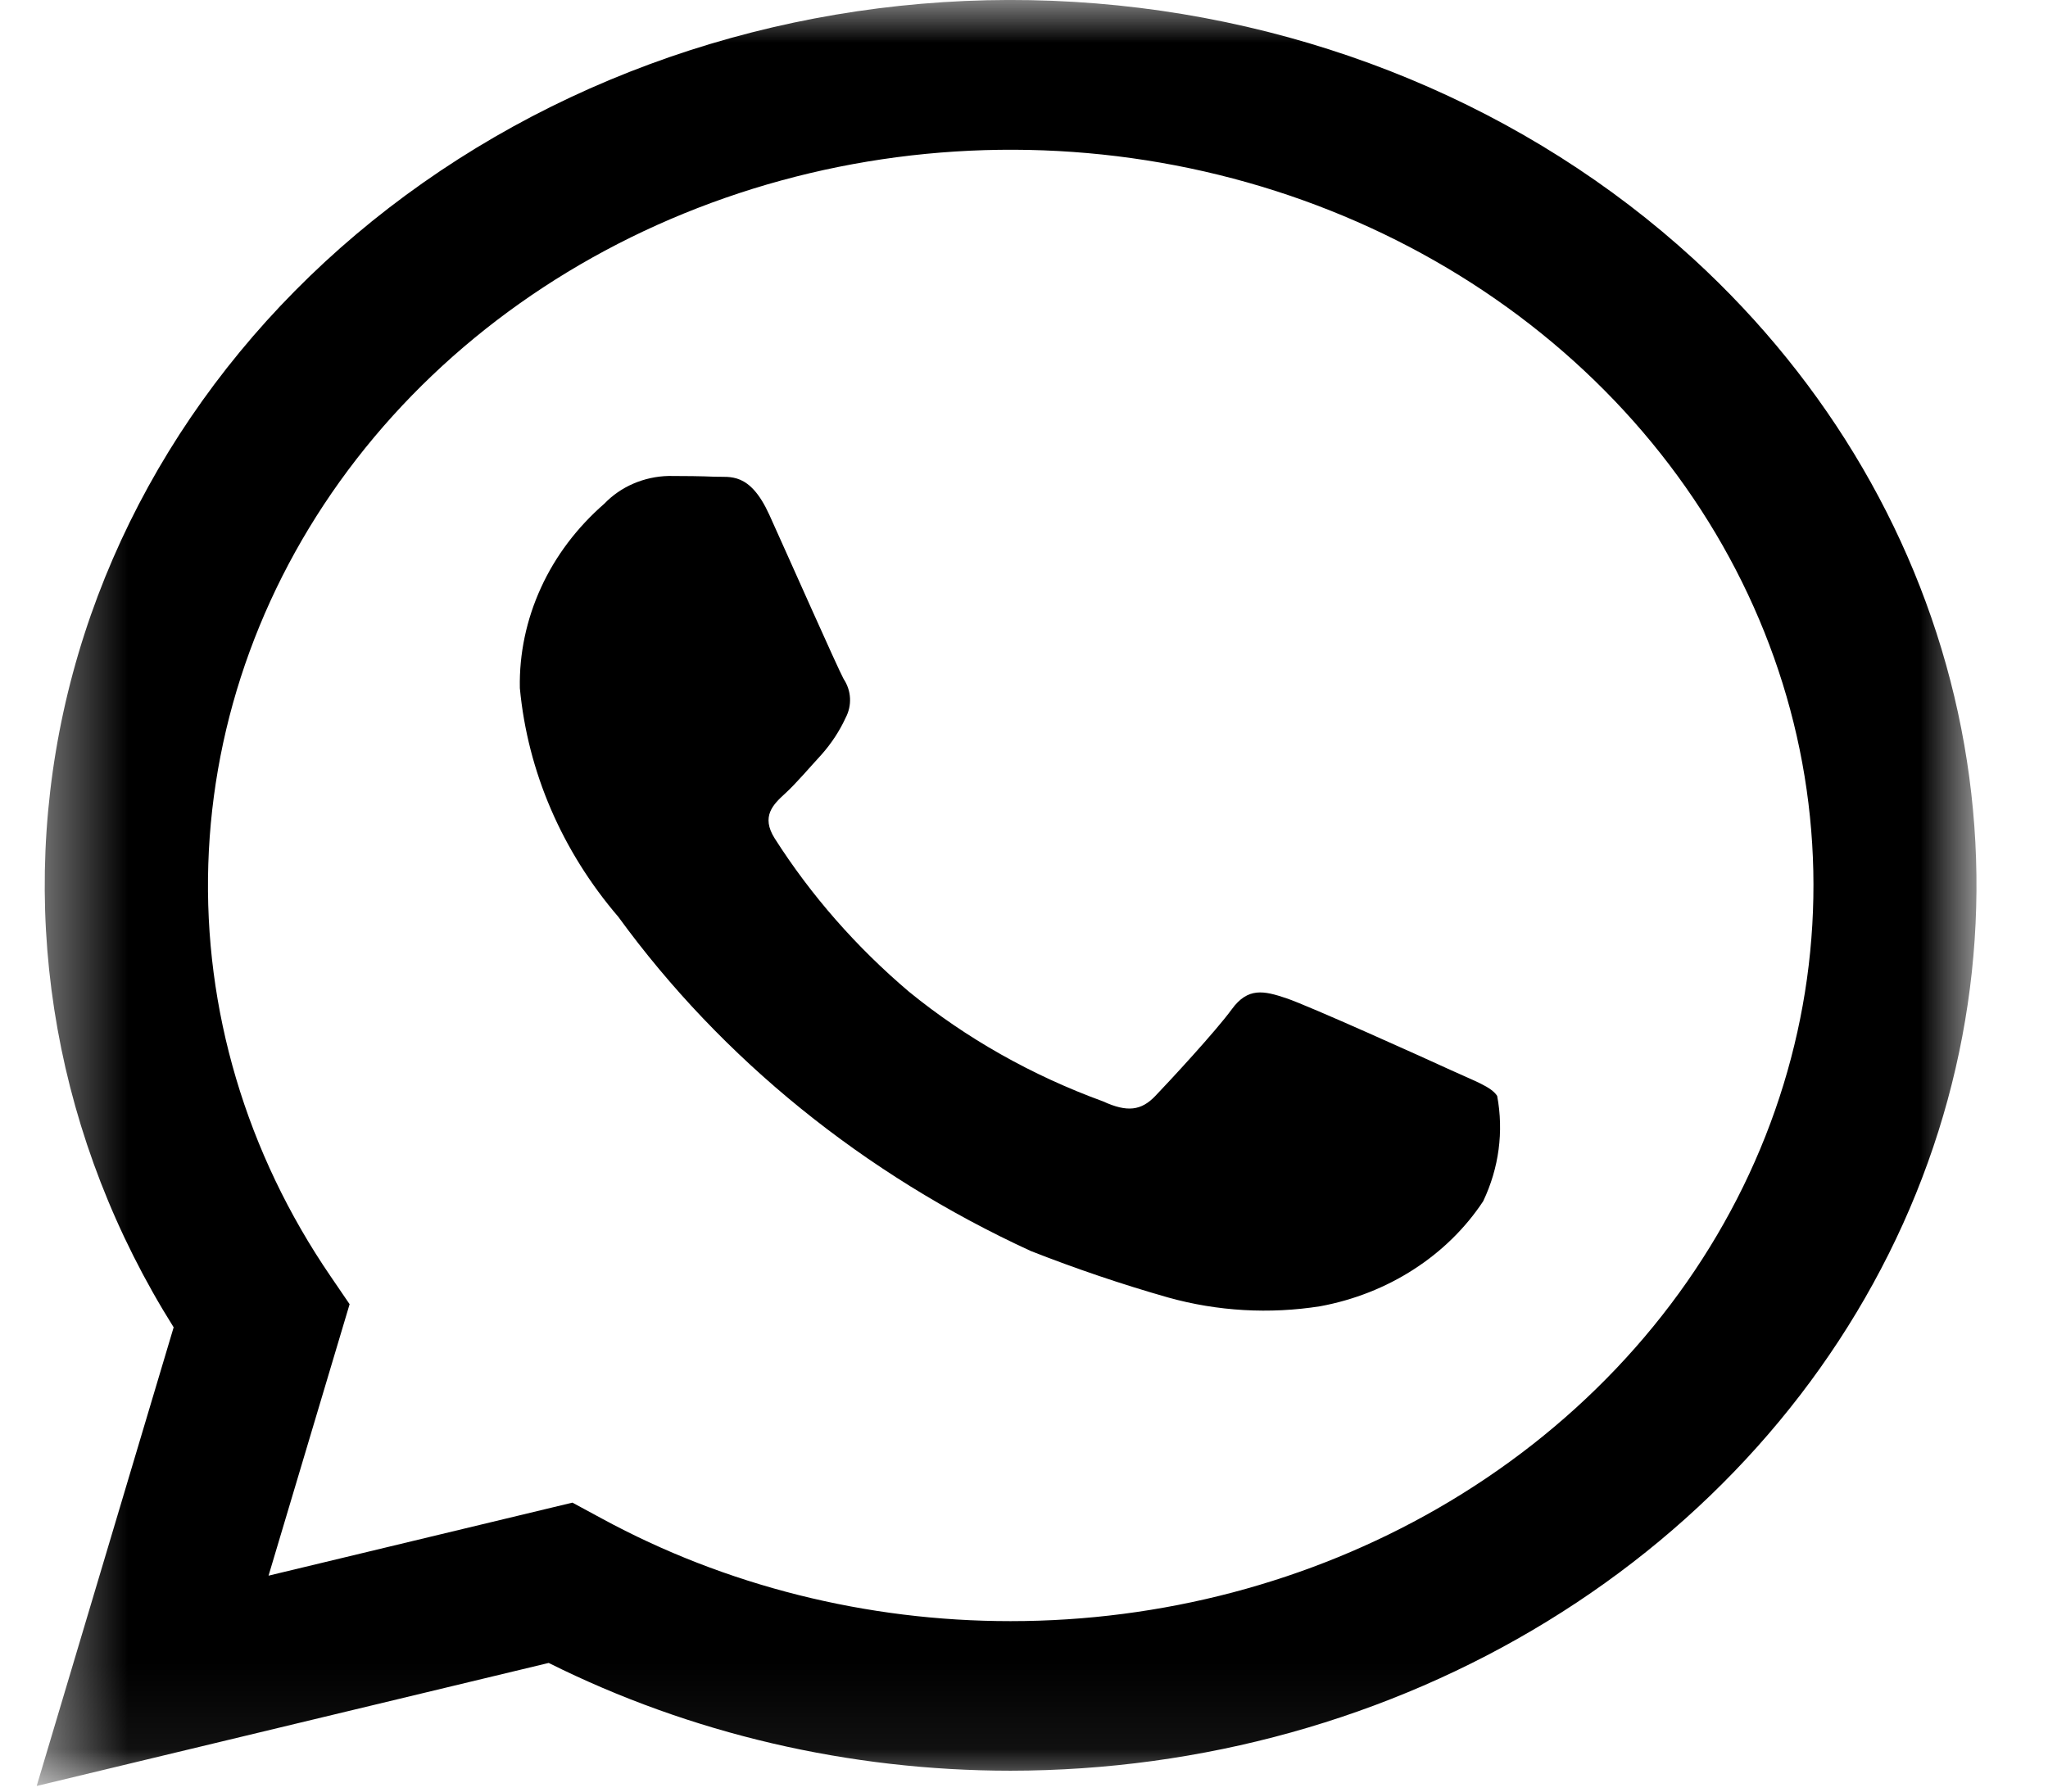 <svg xmlns="http://www.w3.org/2000/svg" width="24" height="21" viewBox="0 0 24 21" fill="none"><g clip-path="url(#clip0_74_515)"><mask id="mask0_74_515" style="mask-type:luminance" maskUnits="userSpaceOnUse" x="0" y="0" width="24" height="21"><path d="M23.162 0H0.43V20.934H23.162V0Z" fill="white"></path></mask><g mask="url(#mask0_74_515)"><path d="M17.004 12.544C16.722 12.414 15.331 11.786 15.072 11.7C14.812 11.613 14.624 11.57 14.435 11.83C14.247 12.088 13.704 12.674 13.539 12.846C13.374 13.019 13.209 13.04 12.927 12.91C12.093 12.606 11.323 12.171 10.653 11.625C10.034 11.1 9.504 10.495 9.079 9.828C8.914 9.568 9.062 9.428 9.203 9.299C9.33 9.183 9.487 8.997 9.627 8.845C9.743 8.714 9.839 8.568 9.91 8.413C9.948 8.341 9.965 8.262 9.961 8.183C9.957 8.103 9.931 8.026 9.886 7.958C9.815 7.828 9.25 6.552 9.015 6.033C8.785 5.528 8.552 5.596 8.378 5.588C8.213 5.581 8.025 5.579 7.836 5.579C7.693 5.582 7.552 5.613 7.422 5.669C7.292 5.725 7.177 5.805 7.082 5.904C6.763 6.182 6.509 6.517 6.339 6.89C6.169 7.262 6.084 7.662 6.092 8.066C6.184 9.044 6.585 9.976 7.247 10.748C8.46 12.415 10.125 13.764 12.078 14.663C12.605 14.87 13.143 15.053 13.691 15.209C14.268 15.37 14.878 15.405 15.472 15.311C15.866 15.238 16.239 15.091 16.567 14.879C16.896 14.667 17.173 14.395 17.381 14.08C17.566 13.692 17.623 13.263 17.545 12.846C17.476 12.738 17.287 12.674 17.004 12.544ZM19.85 3.039C17.908 1.259 15.328 0.187 12.588 0.022C9.848 -0.143 7.136 0.611 4.958 2.142C2.779 3.673 1.281 5.878 0.743 8.346C0.206 10.814 0.665 13.377 2.035 15.558L0.43 20.934L6.43 19.492C8.09 20.321 9.95 20.755 11.839 20.755H11.844C14.082 20.754 16.271 20.145 18.132 19.004C19.993 17.864 21.443 16.243 22.3 14.347C23.157 12.451 23.381 10.365 22.945 8.353C22.509 6.34 21.432 4.491 19.85 3.039ZM16.843 17.684C15.345 18.545 13.612 19.002 11.844 19.002H11.839C10.155 19.002 8.501 18.587 7.052 17.799L6.708 17.613L3.147 18.469L4.097 15.287L3.874 14.96C2.886 13.515 2.387 11.834 2.441 10.129C2.495 8.424 3.099 6.773 4.177 5.382C5.255 3.992 6.758 2.927 8.497 2.32C10.236 1.713 12.132 1.592 13.946 1.973C15.759 2.354 17.409 3.22 18.686 4.46C19.963 5.7 20.81 7.26 21.12 8.941C21.43 10.623 21.189 12.351 20.428 13.908C19.667 15.464 18.419 16.778 16.843 17.684Z" fill="black"></path></g></g><defs><clipPath id="clip0_74_515"><rect width="22.842" height="20.939" fill="white" transform="translate(0.43)"></rect></clipPath></defs></svg>